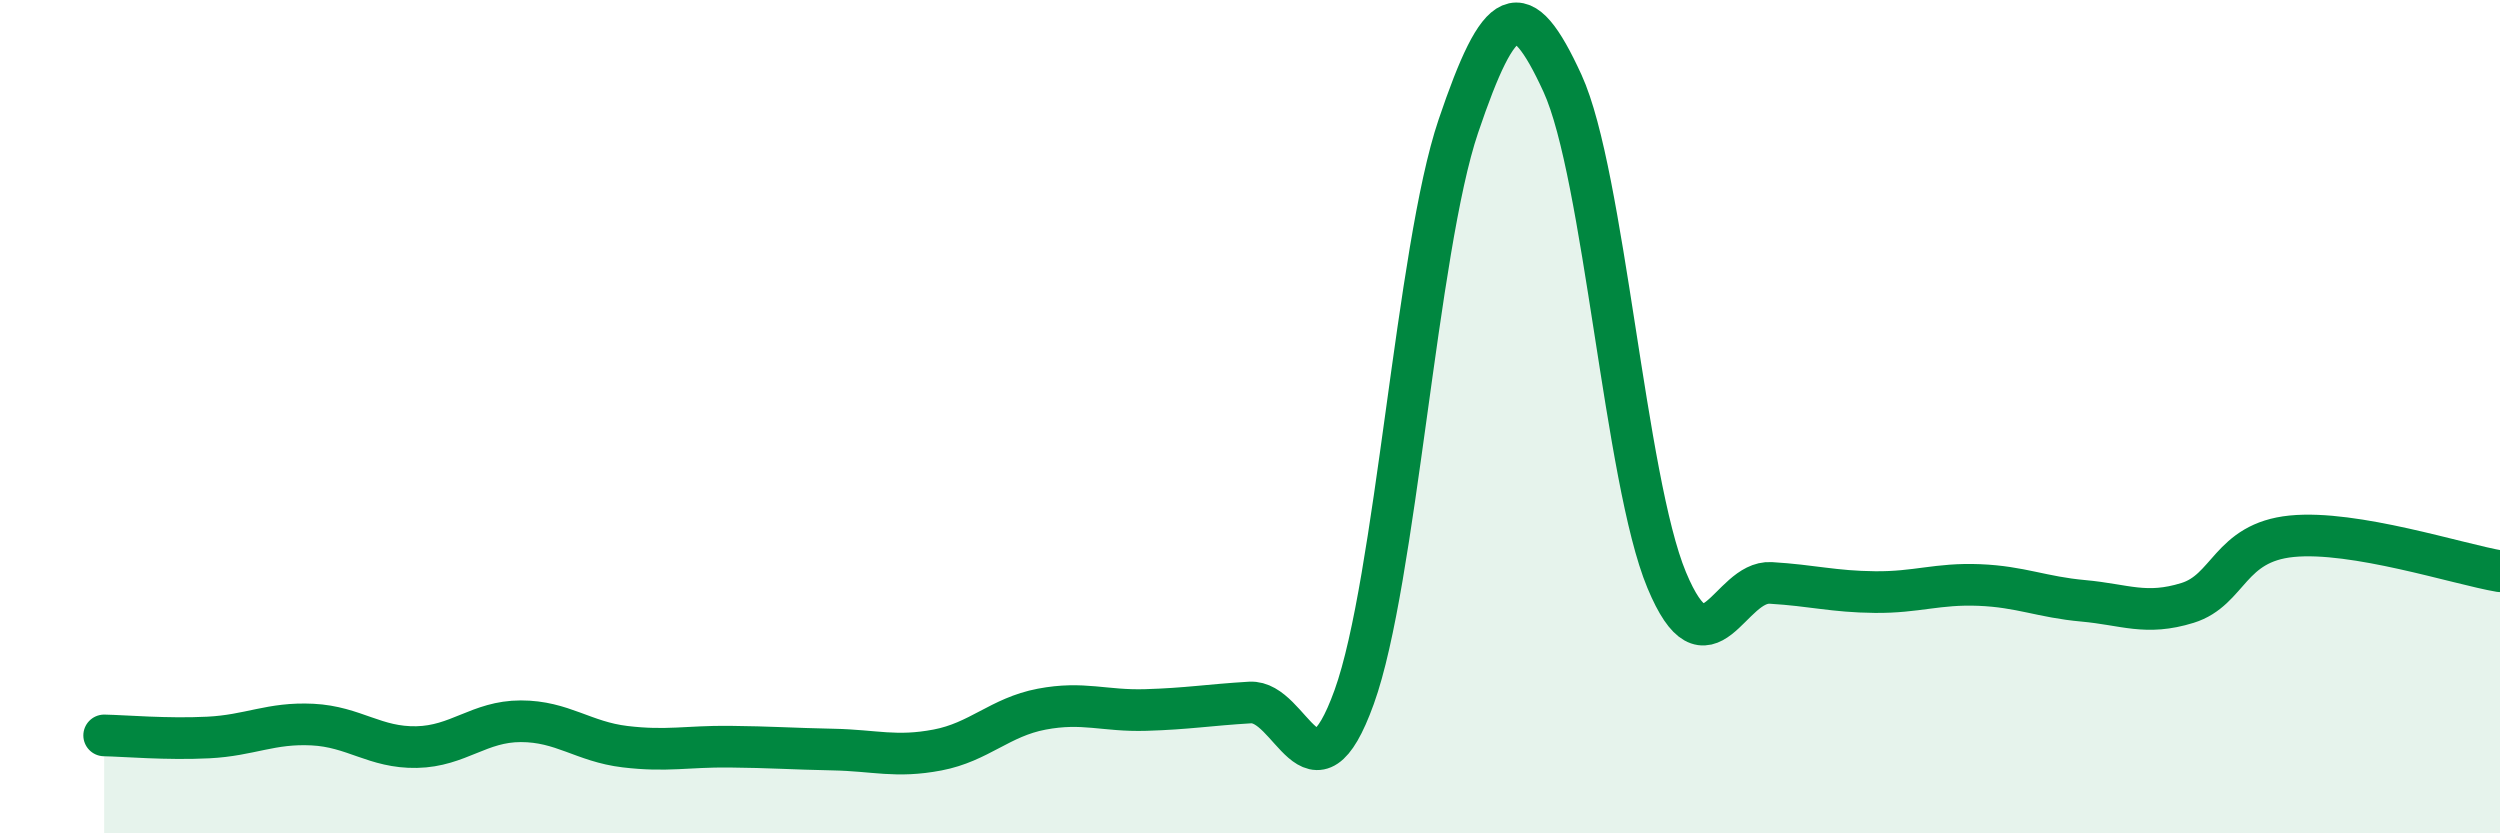 
    <svg width="60" height="20" viewBox="0 0 60 20" xmlns="http://www.w3.org/2000/svg">
      <path
        d="M 2.5,17.65 C 3,17.66 4,17.75 5,17.7 C 6,17.65 6.5,17.34 7.5,17.39 C 8.5,17.44 9,17.95 10,17.93 C 11,17.91 11.5,17.31 12.5,17.31 C 13.5,17.31 14,17.8 15,17.92 C 16,18.04 16.5,17.91 17.5,17.92 C 18.5,17.93 19,17.97 20,17.99 C 21,18.01 21.5,18.19 22.5,18 C 23.5,17.81 24,17.21 25,17.02 C 26,16.83 26.5,17.07 27.5,17.04 C 28.5,17.01 29,16.92 30,16.86 C 31,16.8 31.5,19.5 32.5,16.73 C 33.5,13.96 34,5.98 35,3.03 C 36,0.08 36.5,-0.18 37.5,2 C 38.5,4.18 39,11.52 40,13.92 C 41,16.32 41.5,13.93 42.5,13.99 C 43.5,14.05 44,14.2 45,14.21 C 46,14.22 46.5,14 47.5,14.04 C 48.5,14.08 49,14.33 50,14.42 C 51,14.51 51.5,14.78 52.5,14.47 C 53.5,14.16 53.5,13.02 55,12.87 C 56.5,12.72 59,13.54 60,13.71L60 20L2.5 20Z"
        fill="#008740"
        opacity="0.1"
        stroke-linecap="round"
        stroke-linejoin="round"
      />
      <path
        d="M 2.5,17.65 C 3,17.66 4,17.75 5,17.7 C 6,17.65 6.5,17.34 7.5,17.39 C 8.5,17.44 9,17.95 10,17.93 C 11,17.91 11.5,17.31 12.5,17.31 C 13.5,17.31 14,17.8 15,17.92 C 16,18.04 16.5,17.91 17.5,17.92 C 18.5,17.93 19,17.97 20,17.99 C 21,18.01 21.5,18.19 22.5,18 C 23.5,17.81 24,17.21 25,17.02 C 26,16.83 26.5,17.07 27.5,17.04 C 28.5,17.01 29,16.92 30,16.86 C 31,16.8 31.5,19.5 32.5,16.73 C 33.5,13.96 34,5.98 35,3.03 C 36,0.08 36.5,-0.18 37.5,2 C 38.5,4.18 39,11.52 40,13.92 C 41,16.32 41.5,13.93 42.5,13.99 C 43.5,14.05 44,14.2 45,14.21 C 46,14.22 46.5,14 47.5,14.04 C 48.5,14.08 49,14.33 50,14.42 C 51,14.51 51.5,14.78 52.5,14.47 C 53.5,14.16 53.5,13.02 55,12.87 C 56.5,12.72 59,13.54 60,13.71"
        stroke="#008740"
        stroke-width="1"
        fill="none"
        stroke-linecap="round"
        stroke-linejoin="round"
      />
    </svg>
  